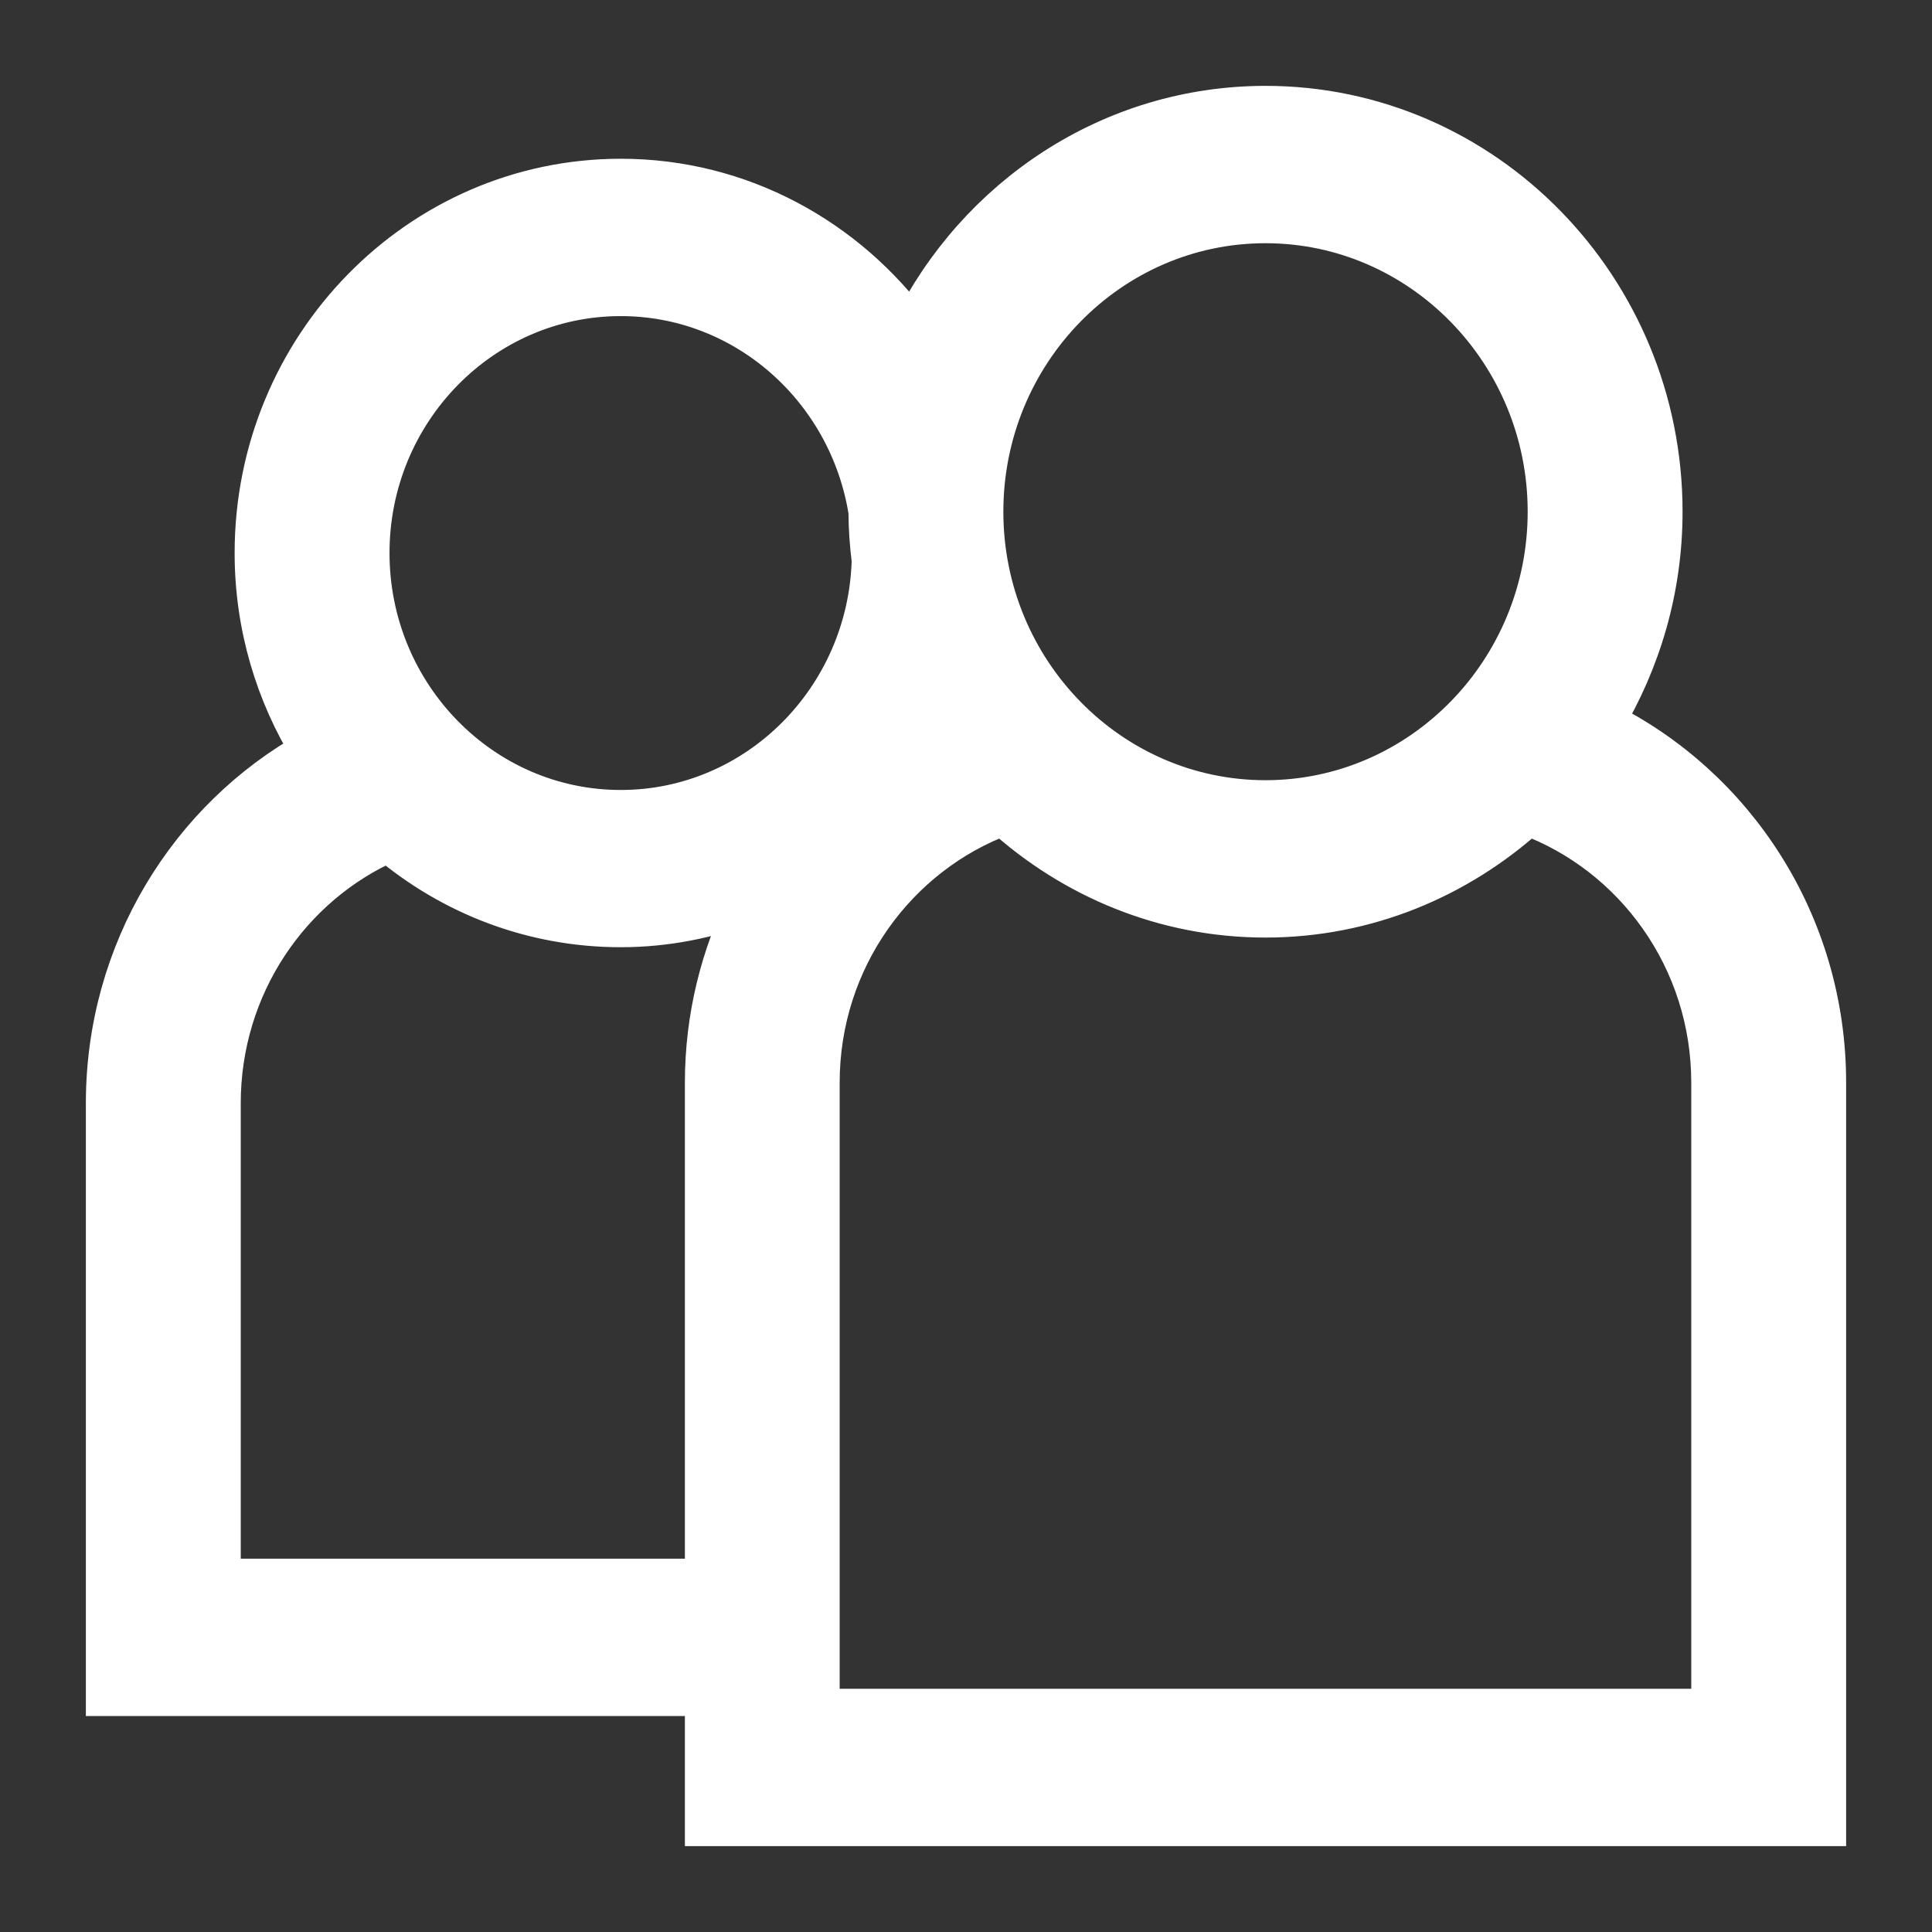 <?xml version="1.0" encoding="UTF-8"?>
<svg width="18px" height="18px" viewBox="0 0 18 18" version="1.1" xmlns="http://www.w3.org/2000/svg" xmlns:xlink="http://www.w3.org/1999/xlink">
    <rect x="0" y="0" width="18" height="18" fill="#333333" stroke="none"/>
    <!-- Generator: Sketch 52.5 (67469) - http://www.bohemiancoding.com/sketch -->
    <title>Shape</title>
    <desc>Created with Sketch.</desc>
    <g id="Page-1" stroke="none" stroke-width="1" fill="none" fill-rule="evenodd">
        <g id="3.1-home-page" transform="translate(-134, -541)" fill="#FFFFFF" fill-rule="nonzero" stroke="#FFFFFF" stroke-width="0.4">
            <g id="Group" transform="translate(135, 542)">
                <path d="M5.581,16 L16,16 L16,9.086 C16,7.608 15.153,6.332 13.931,5.729 C14.274,5.156 14.476,4.486 14.476,3.767 C14.476,1.69 12.823,0 10.791,0 C9.353,0 8.109,0.847 7.502,2.077 C6.882,1.23 5.896,0.679 4.784,0.679 C2.91,0.679 1.386,2.237 1.386,4.152 C1.386,4.831 1.58,5.463 1.911,5.999 C0.774,6.631 0,7.864 0,9.278 L0,14.788 L5.581,14.788 L5.581,16 Z M14.957,9.086 L14.957,14.934 L6.623,14.934 L6.623,9.086 C6.623,7.933 7.345,6.952 8.349,6.582 C9,7.172 9.853,7.535 10.79,7.535 C11.727,7.535 12.581,7.172 13.232,6.582 C14.236,6.952 14.957,7.934 14.957,9.086 Z M10.79,1.066 C12.247,1.066 13.433,2.278 13.433,3.767 C13.433,5.257 12.247,6.469 10.79,6.469 C9.333,6.469 8.148,5.257 8.148,3.767 C8.148,2.278 9.333,1.066 10.79,1.066 Z M4.783,1.745 C5.953,1.745 6.924,2.622 7.105,3.767 C7.105,3.767 7.105,3.767 7.105,3.767 C7.105,3.922 7.117,4.073 7.135,4.223 C7.098,5.517 6.059,6.56 4.783,6.56 C3.485,6.56 2.429,5.48 2.429,4.152 C2.429,2.825 3.485,1.745 4.783,1.745 Z M1.043,13.722 L1.043,9.278 C1.043,8.182 1.694,7.238 2.622,6.83 C3.21,7.327 3.963,7.625 4.783,7.625 C5.205,7.625 5.607,7.543 5.98,7.399 C5.727,7.906 5.581,8.479 5.581,9.086 L5.581,13.722 L1.043,13.722 Z" id="Shape"></path>
            </g>
        </g>
    </g>
</svg>